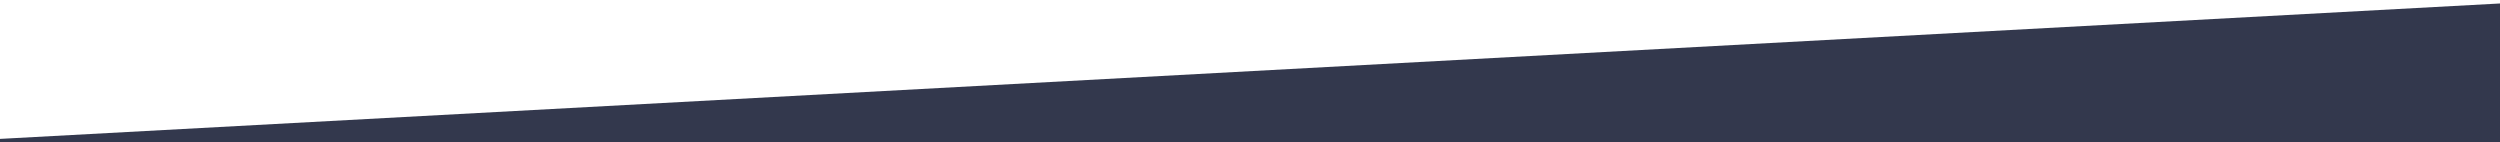 <?xml version="1.0" encoding="UTF-8"?>
<svg width="1440px" height="82px" viewBox="0 0 1440 82" version="1.1" xmlns="http://www.w3.org/2000/svg" xmlns:xlink="http://www.w3.org/1999/xlink">
    <title>DarkOverlay</title>
    <g id="DarkOverlay" stroke="none" stroke-width="1" fill="none" fill-rule="evenodd">
        <polygon id="Path-2" fill="#33384D" points="2.34187669e-14 80 0 82 1440 82 1440 2"></polygon>
    </g>
</svg>